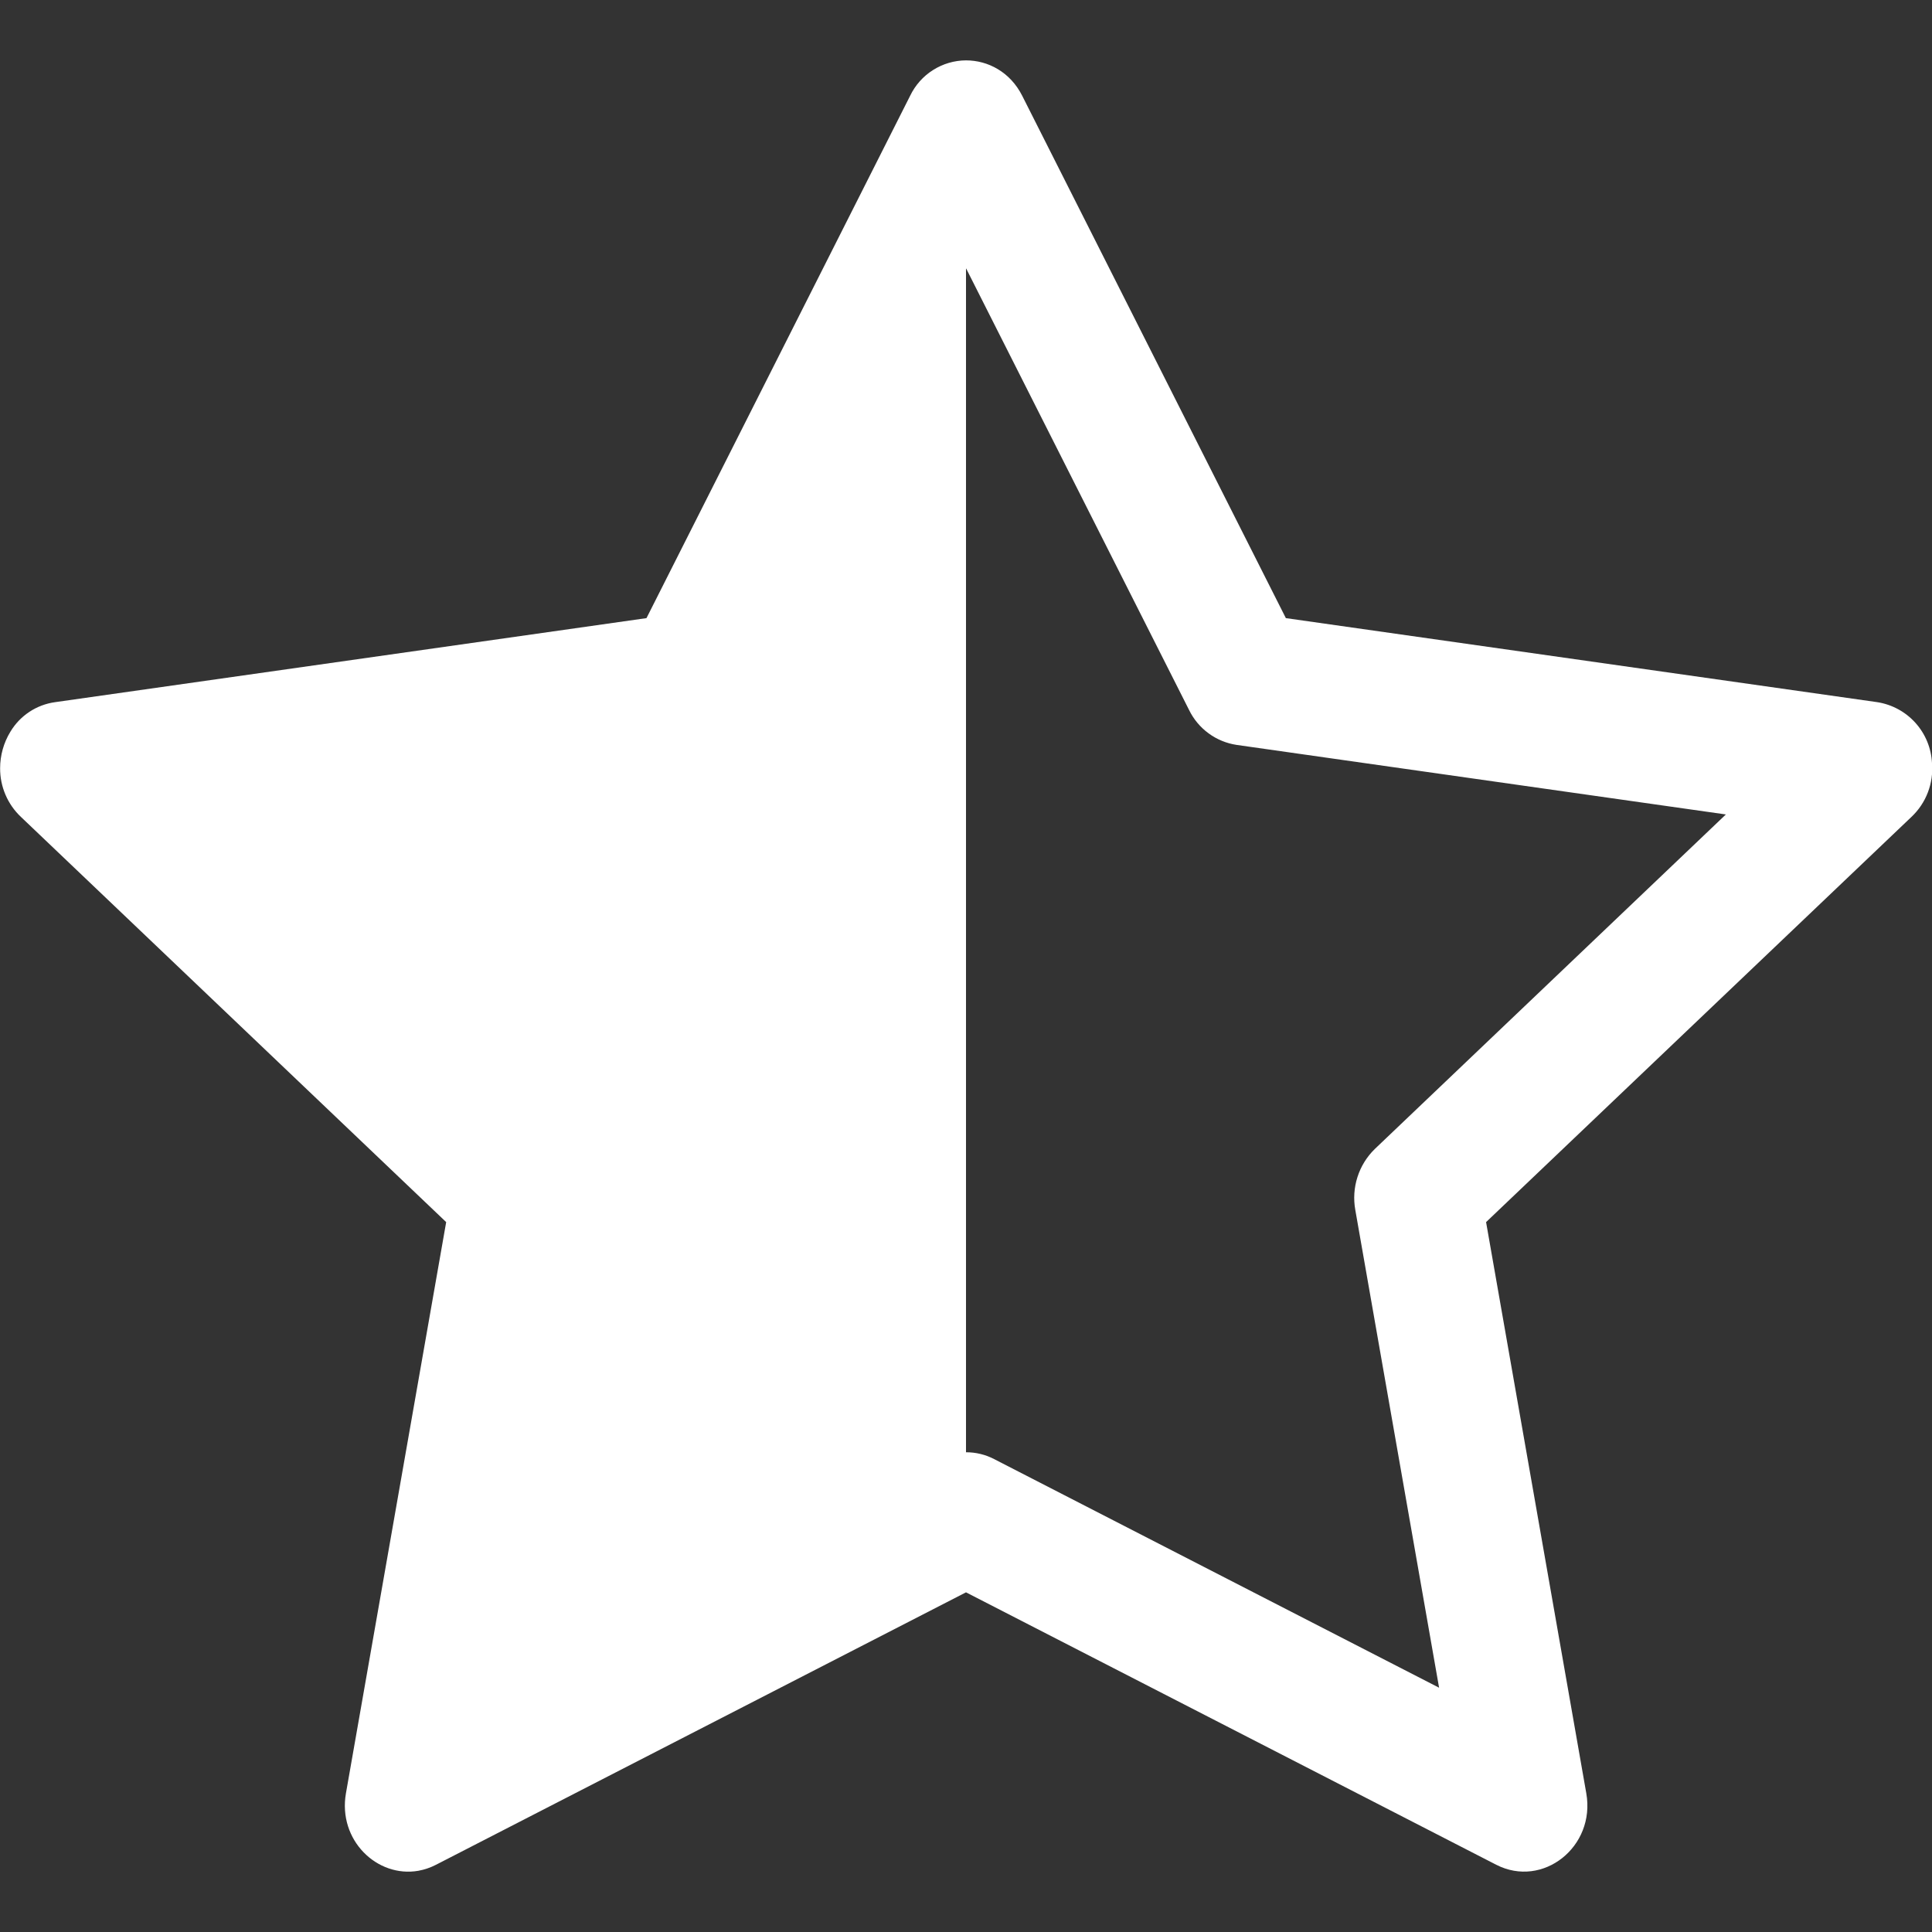<?xml version="1.0" encoding="UTF-8"?> <svg xmlns="http://www.w3.org/2000/svg" width="100" height="100" viewBox="0 0 100 100" fill="none"><rect x="0" y="0" width="100" height="100" fill="#333333" stroke="none"/> <g clip-path="url(#clip0_1473_68)"> <path d="M33.462 31.994L47.112 4.95C47.375 4.406 47.784 3.946 48.295 3.624C48.805 3.301 49.396 3.128 50 3.125C51.144 3.125 52.288 3.731 52.906 4.95L66.556 31.994L97.169 36.344C97.932 36.464 98.63 36.843 99.146 37.418C99.662 37.993 99.963 38.728 100 39.5C100.044 40.014 99.971 40.531 99.787 41.012C99.603 41.494 99.312 41.928 98.938 42.281L76.919 63.256L82.106 92.819C82.594 95.588 79.856 97.756 77.444 96.519L50 82.419L22.569 96.519C22.282 96.668 21.974 96.773 21.656 96.831C19.519 97.206 17.481 95.244 17.906 92.819L23.094 63.256L1.081 42.281C0.739 41.958 0.467 41.567 0.282 41.133C0.097 40.7 0.003 40.234 0.006 39.763C0.007 39.096 0.19 38.443 0.537 37.875C0.784 37.463 1.119 37.111 1.52 36.846C1.92 36.581 2.374 36.41 2.85 36.344L33.462 31.994ZM50 75.169C50.505 75.167 51.002 75.287 51.45 75.519L74.487 87.356L70.15 62.625C70.048 62.056 70.086 61.471 70.263 60.921C70.439 60.37 70.748 59.872 71.162 59.469L89.331 42.156L64.006 38.556C63.482 38.477 62.984 38.272 62.557 37.958C62.129 37.645 61.783 37.232 61.55 36.756L50.006 13.894L50 13.912V75.162V75.169Z" fill="white"></path> </g> <defs> <clipPath id="clip0_1473_68"> <rect width="100" height="100" fill="white"></rect> </clipPath> </defs> </svg> 